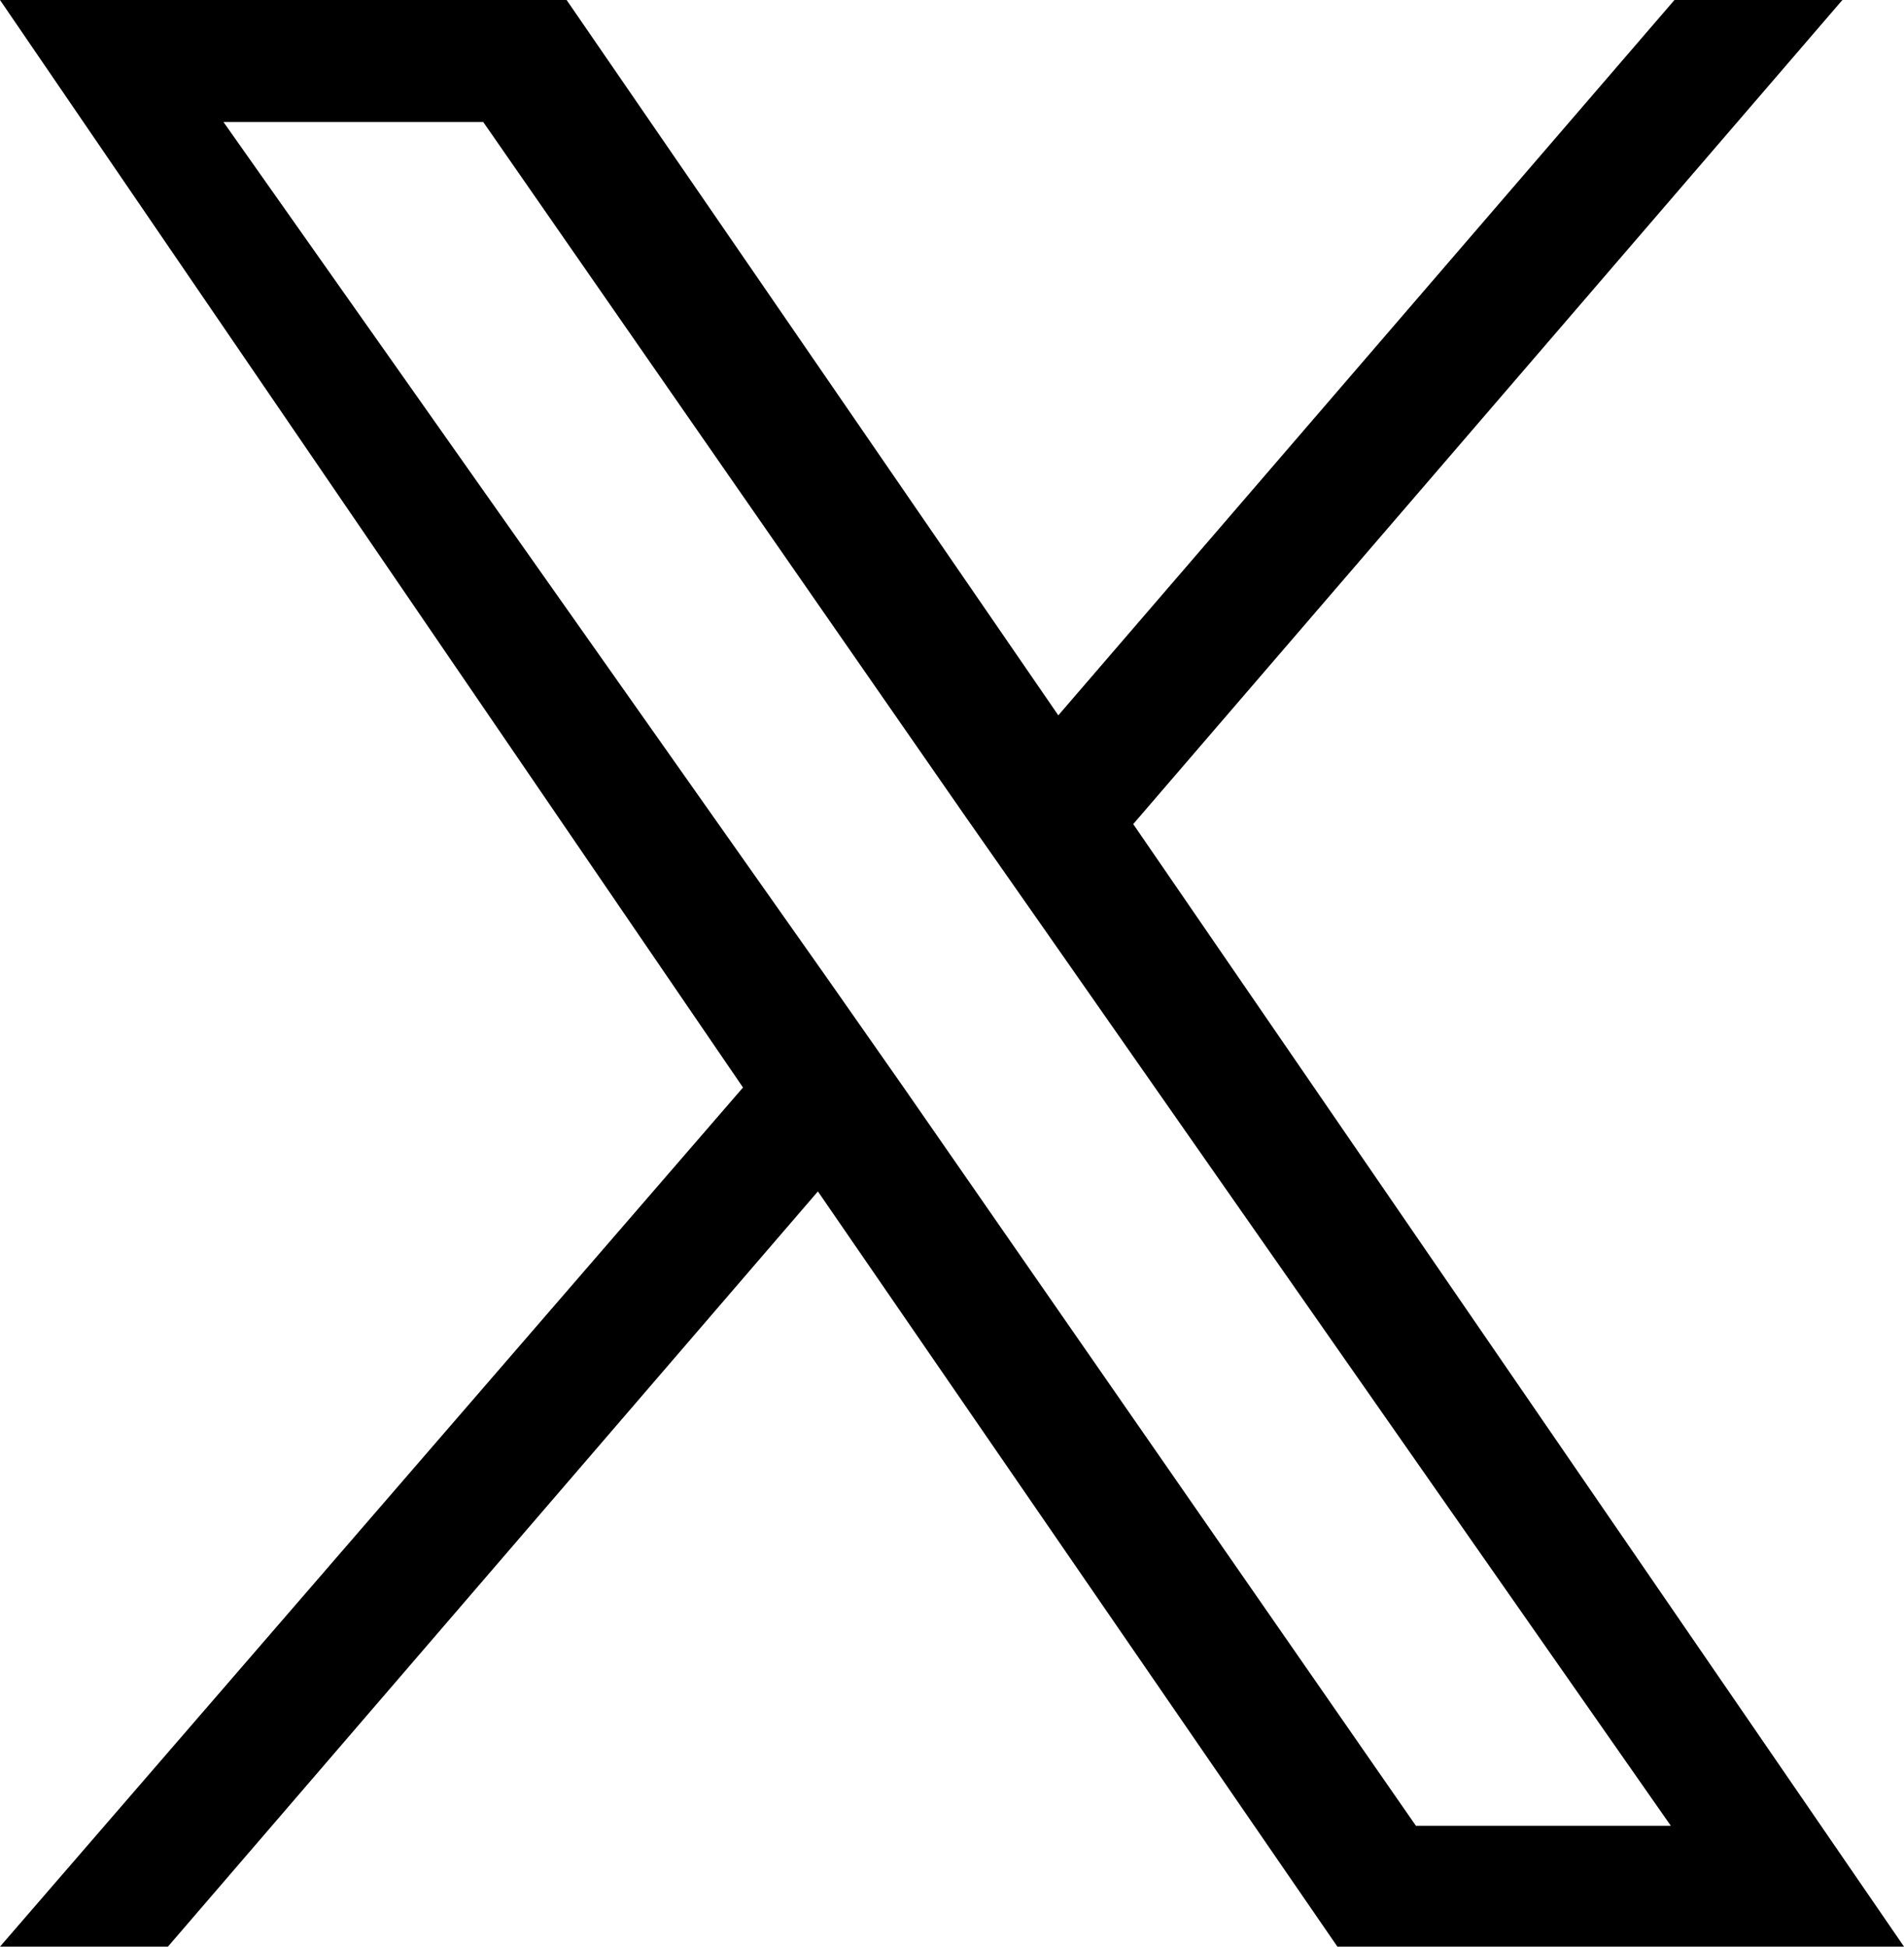 <svg xmlns="http://www.w3.org/2000/svg" viewBox="0 0 15.76 16.11"><title>アセット 11</title><g id="レイヤー_2" data-name="レイヤー 2"><g id="レイヤー_1-2" data-name="レイヤー 1"><path d="M9.38,6.82,15.25,0H13.86L8.76,5.92,4.69,0H0L6.15,9,0,16.11H1.39L6.77,9.86l4.3,6.25h4.69L9.38,6.82ZM7.48,9l-.63-.9-5-7.09H4L8,6.77l.63.9,5.2,7.44H11.72L7.48,9Z"/></g></g></svg>